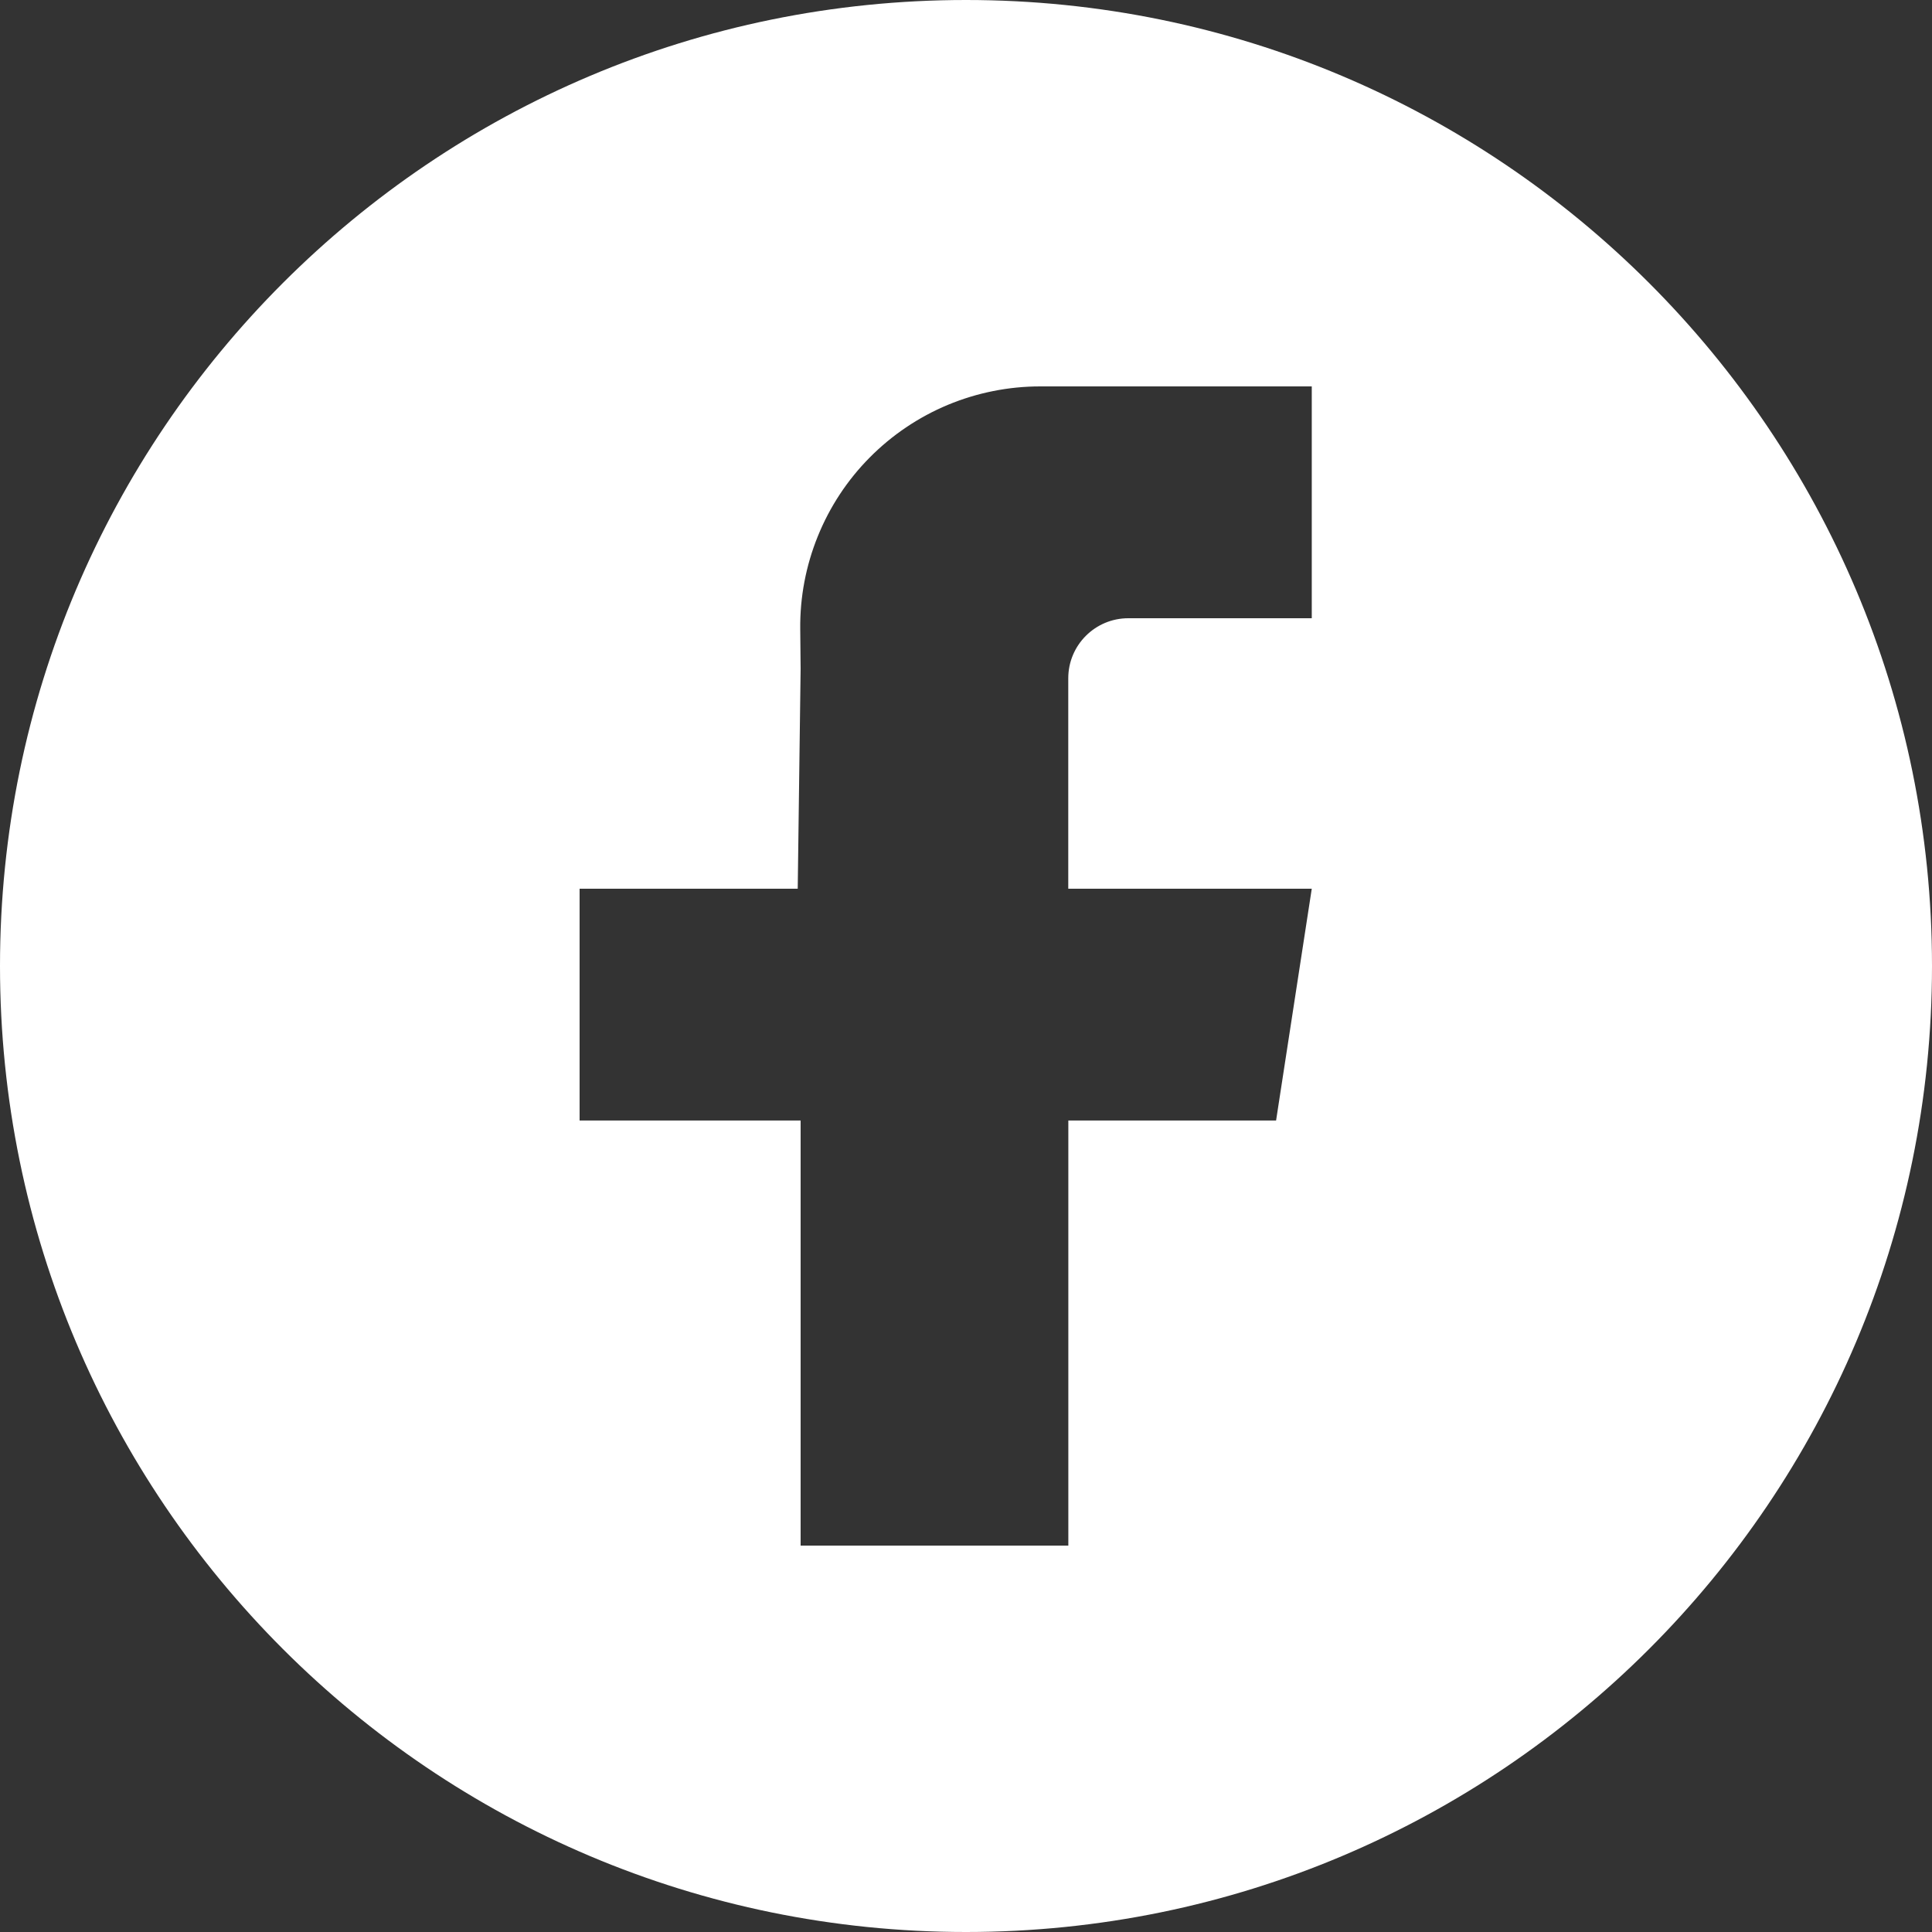 <svg width="30" height="30" viewBox="0 0 30 30" fill="none" xmlns="http://www.w3.org/2000/svg">
<rect x="0" y="0" width="30" height="30" fill="#333333" stroke="none"/>
<path id="Subtract" fill-rule="evenodd" clip-rule="evenodd" d="M15 30C23.284 30 30 23.284 30 15C30 6.716 23.284 0 15 0C6.716 0 0 6.716 0 15C0 23.284 6.716 30 15 30ZM17.52 9.6H20.369V6H16.152C15.66 6 15.172 6.098 14.717 6.287C14.263 6.477 13.85 6.755 13.504 7.105C13.157 7.455 12.884 7.87 12.699 8.327C12.514 8.783 12.421 9.272 12.426 9.764L12.432 10.385L12.387 13.8H9V17.399H12.432V24H16.589V17.399H19.815L20.369 13.8H16.588V10.532C16.588 10.017 17.006 9.6 17.52 9.6Z" fill="white"/>
</svg>
